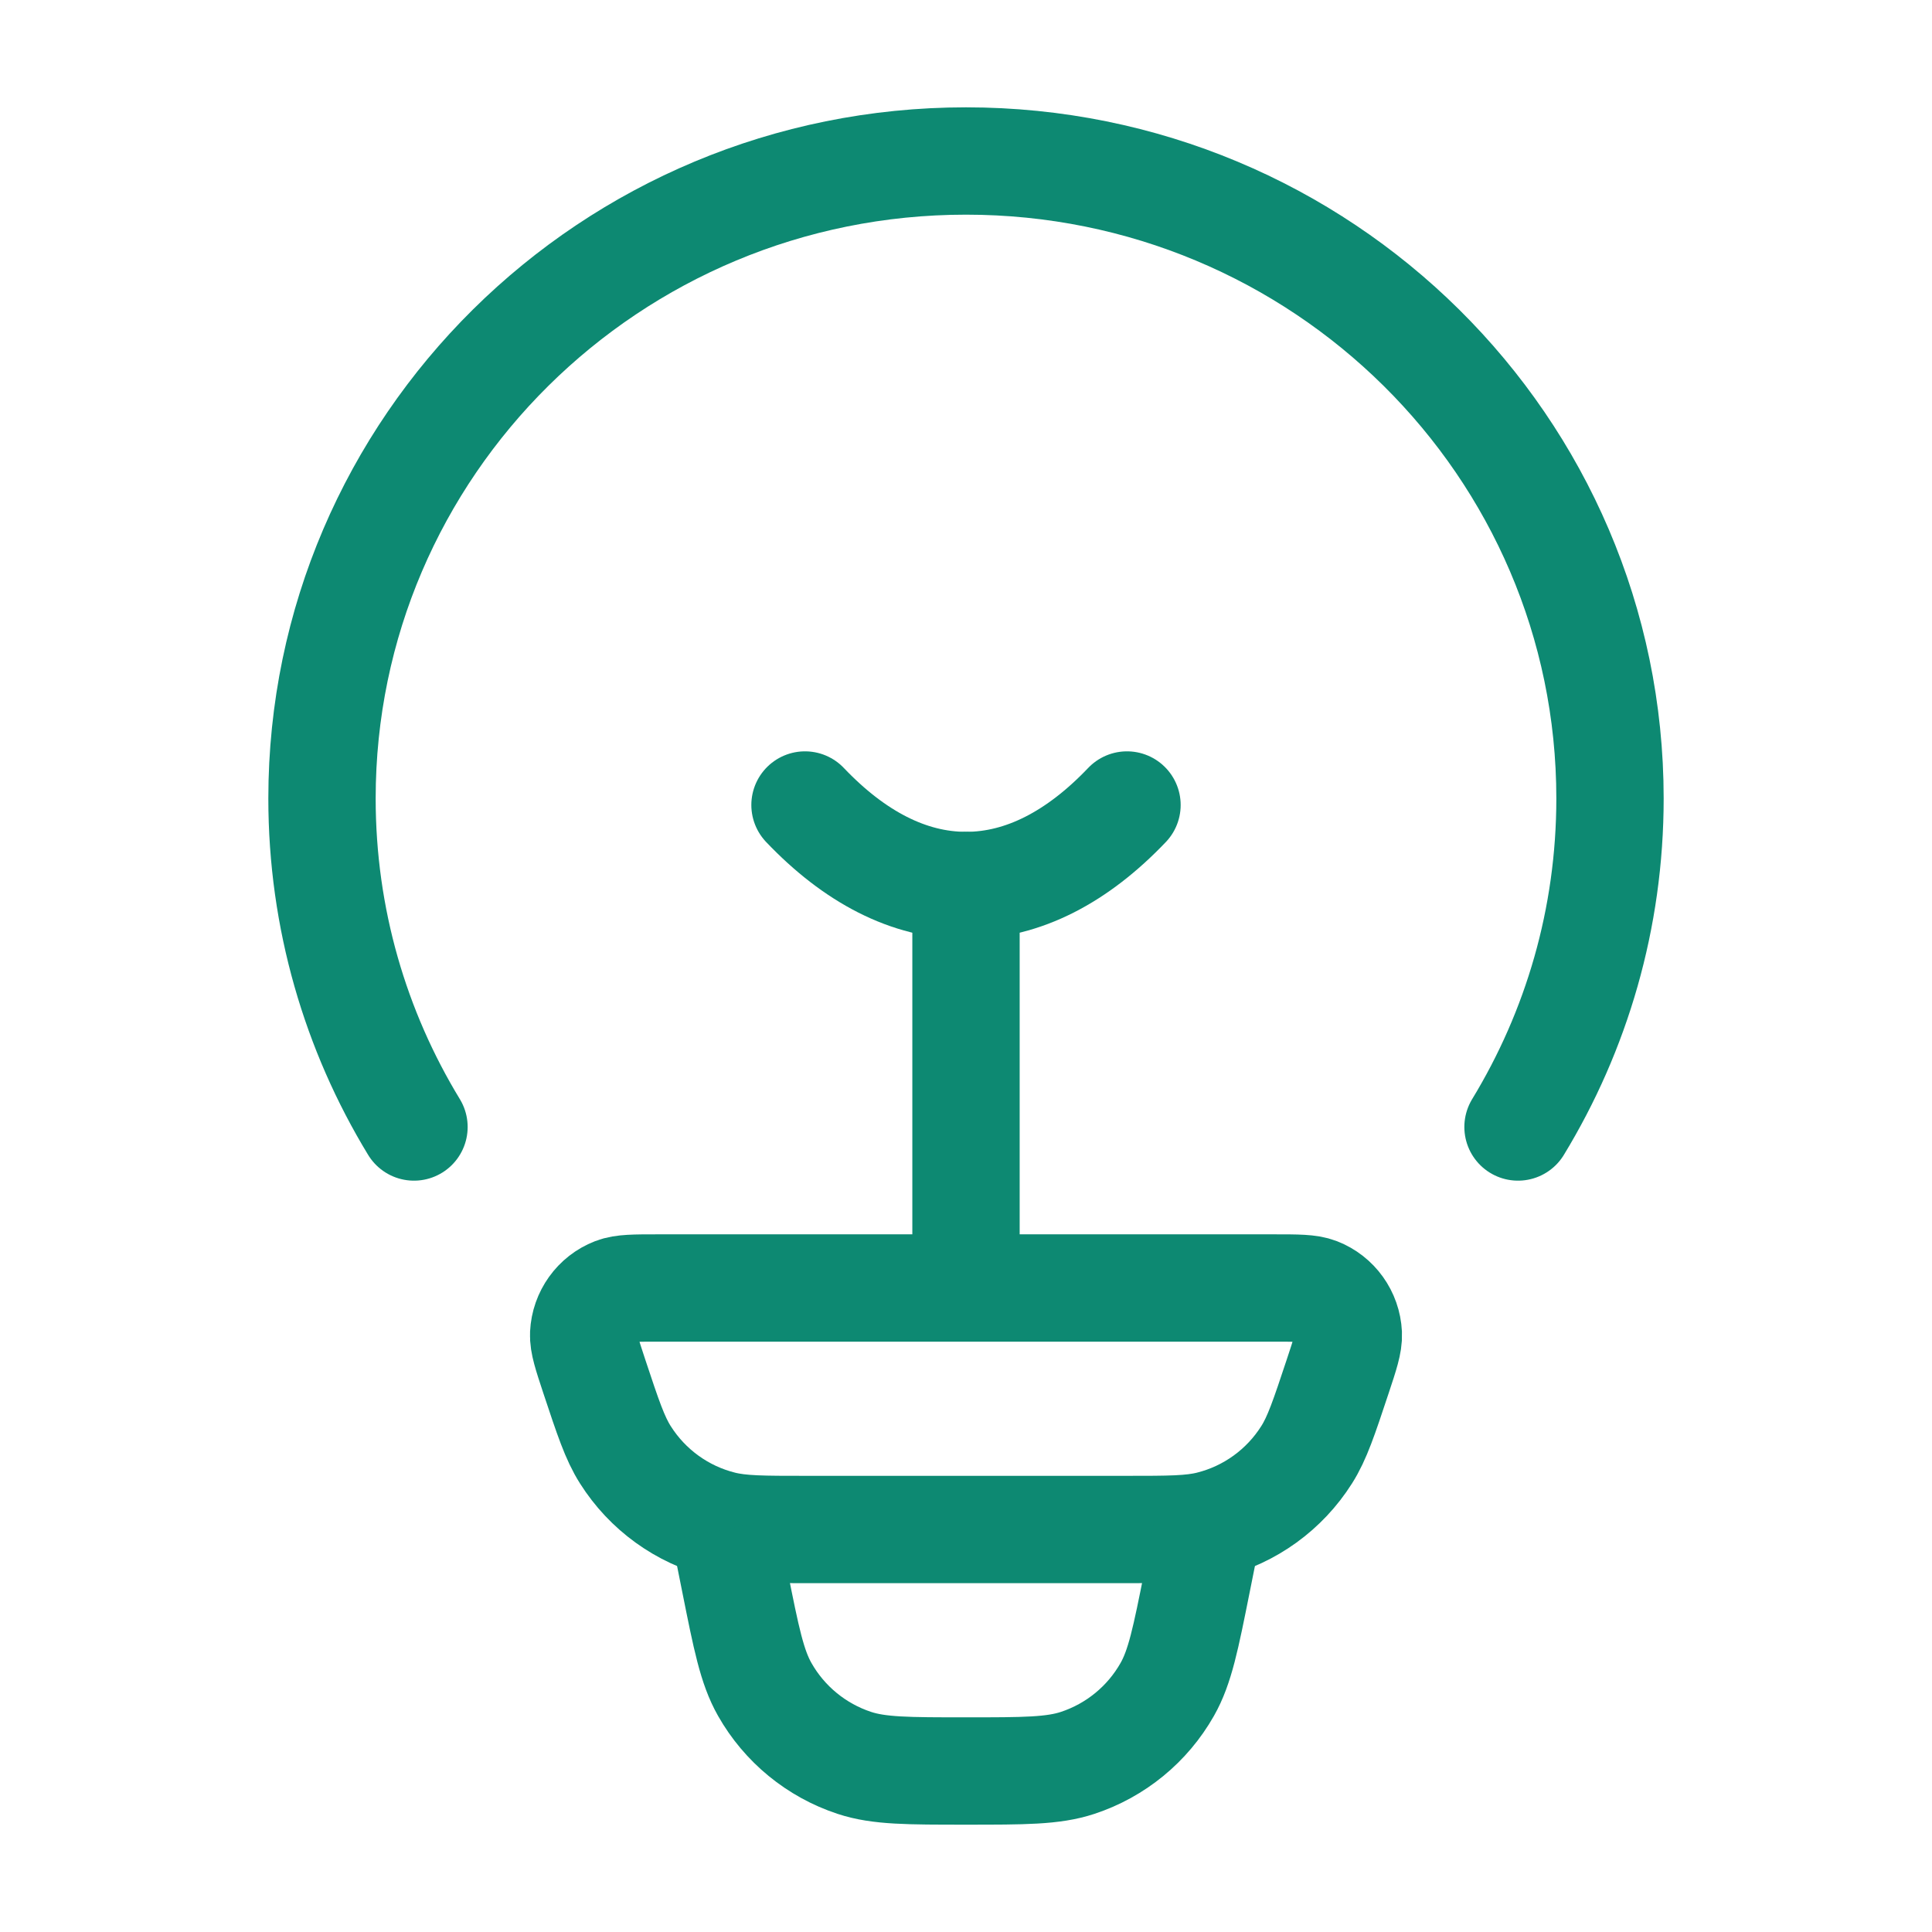 <svg width="36" height="36" viewBox="0 0 36 36" fill="none" xmlns="http://www.w3.org/2000/svg">
<path d="M7.714 21C6.626 19.212 6 17.118 6 14.878C6 8.318 11.373 3 18 3C24.627 3 30 8.318 30 14.878C30 17.118 29.374 19.212 28.286 21" stroke="#0D8972" stroke-width="2" stroke-linecap="round"/>
<path d="M21 15C20.081 15.965 19.067 16.5 18 16.5C16.933 16.5 15.919 15.965 15 15" stroke="#0D8972" stroke-width="2" stroke-linecap="round"/>
<path d="M11.074 25.647C10.937 25.232 10.868 25.025 10.876 24.857C10.893 24.502 11.117 24.189 11.447 24.061C11.604 24 11.822 24 12.257 24H23.743C24.178 24 24.396 24 24.553 24.061C24.883 24.189 25.107 24.502 25.124 24.857C25.132 25.025 25.064 25.232 24.926 25.647C24.671 26.414 24.544 26.798 24.347 27.108C23.936 27.758 23.291 28.225 22.546 28.411C22.19 28.5 21.788 28.5 20.982 28.5H15.018C14.212 28.5 13.81 28.5 13.454 28.411C12.709 28.225 12.064 27.758 11.653 27.108C11.456 26.798 11.329 26.414 11.074 25.647Z" stroke="#0D8972" stroke-width="2"/>
<path d="M22.5 28.5L22.306 29.47C22.094 30.531 21.988 31.061 21.75 31.48C21.383 32.128 20.787 32.616 20.08 32.849C19.622 33 19.082 33 18 33C16.918 33 16.378 33 15.92 32.849C15.213 32.616 14.617 32.128 14.25 31.48C14.012 31.061 13.906 30.531 13.694 29.47L13.5 28.5" stroke="#0D8972" stroke-width="2"/>
<path d="M18 23.25V16.5" stroke="#0D8972" stroke-width="2" stroke-linecap="round" stroke-linejoin="round"/>
</svg>
